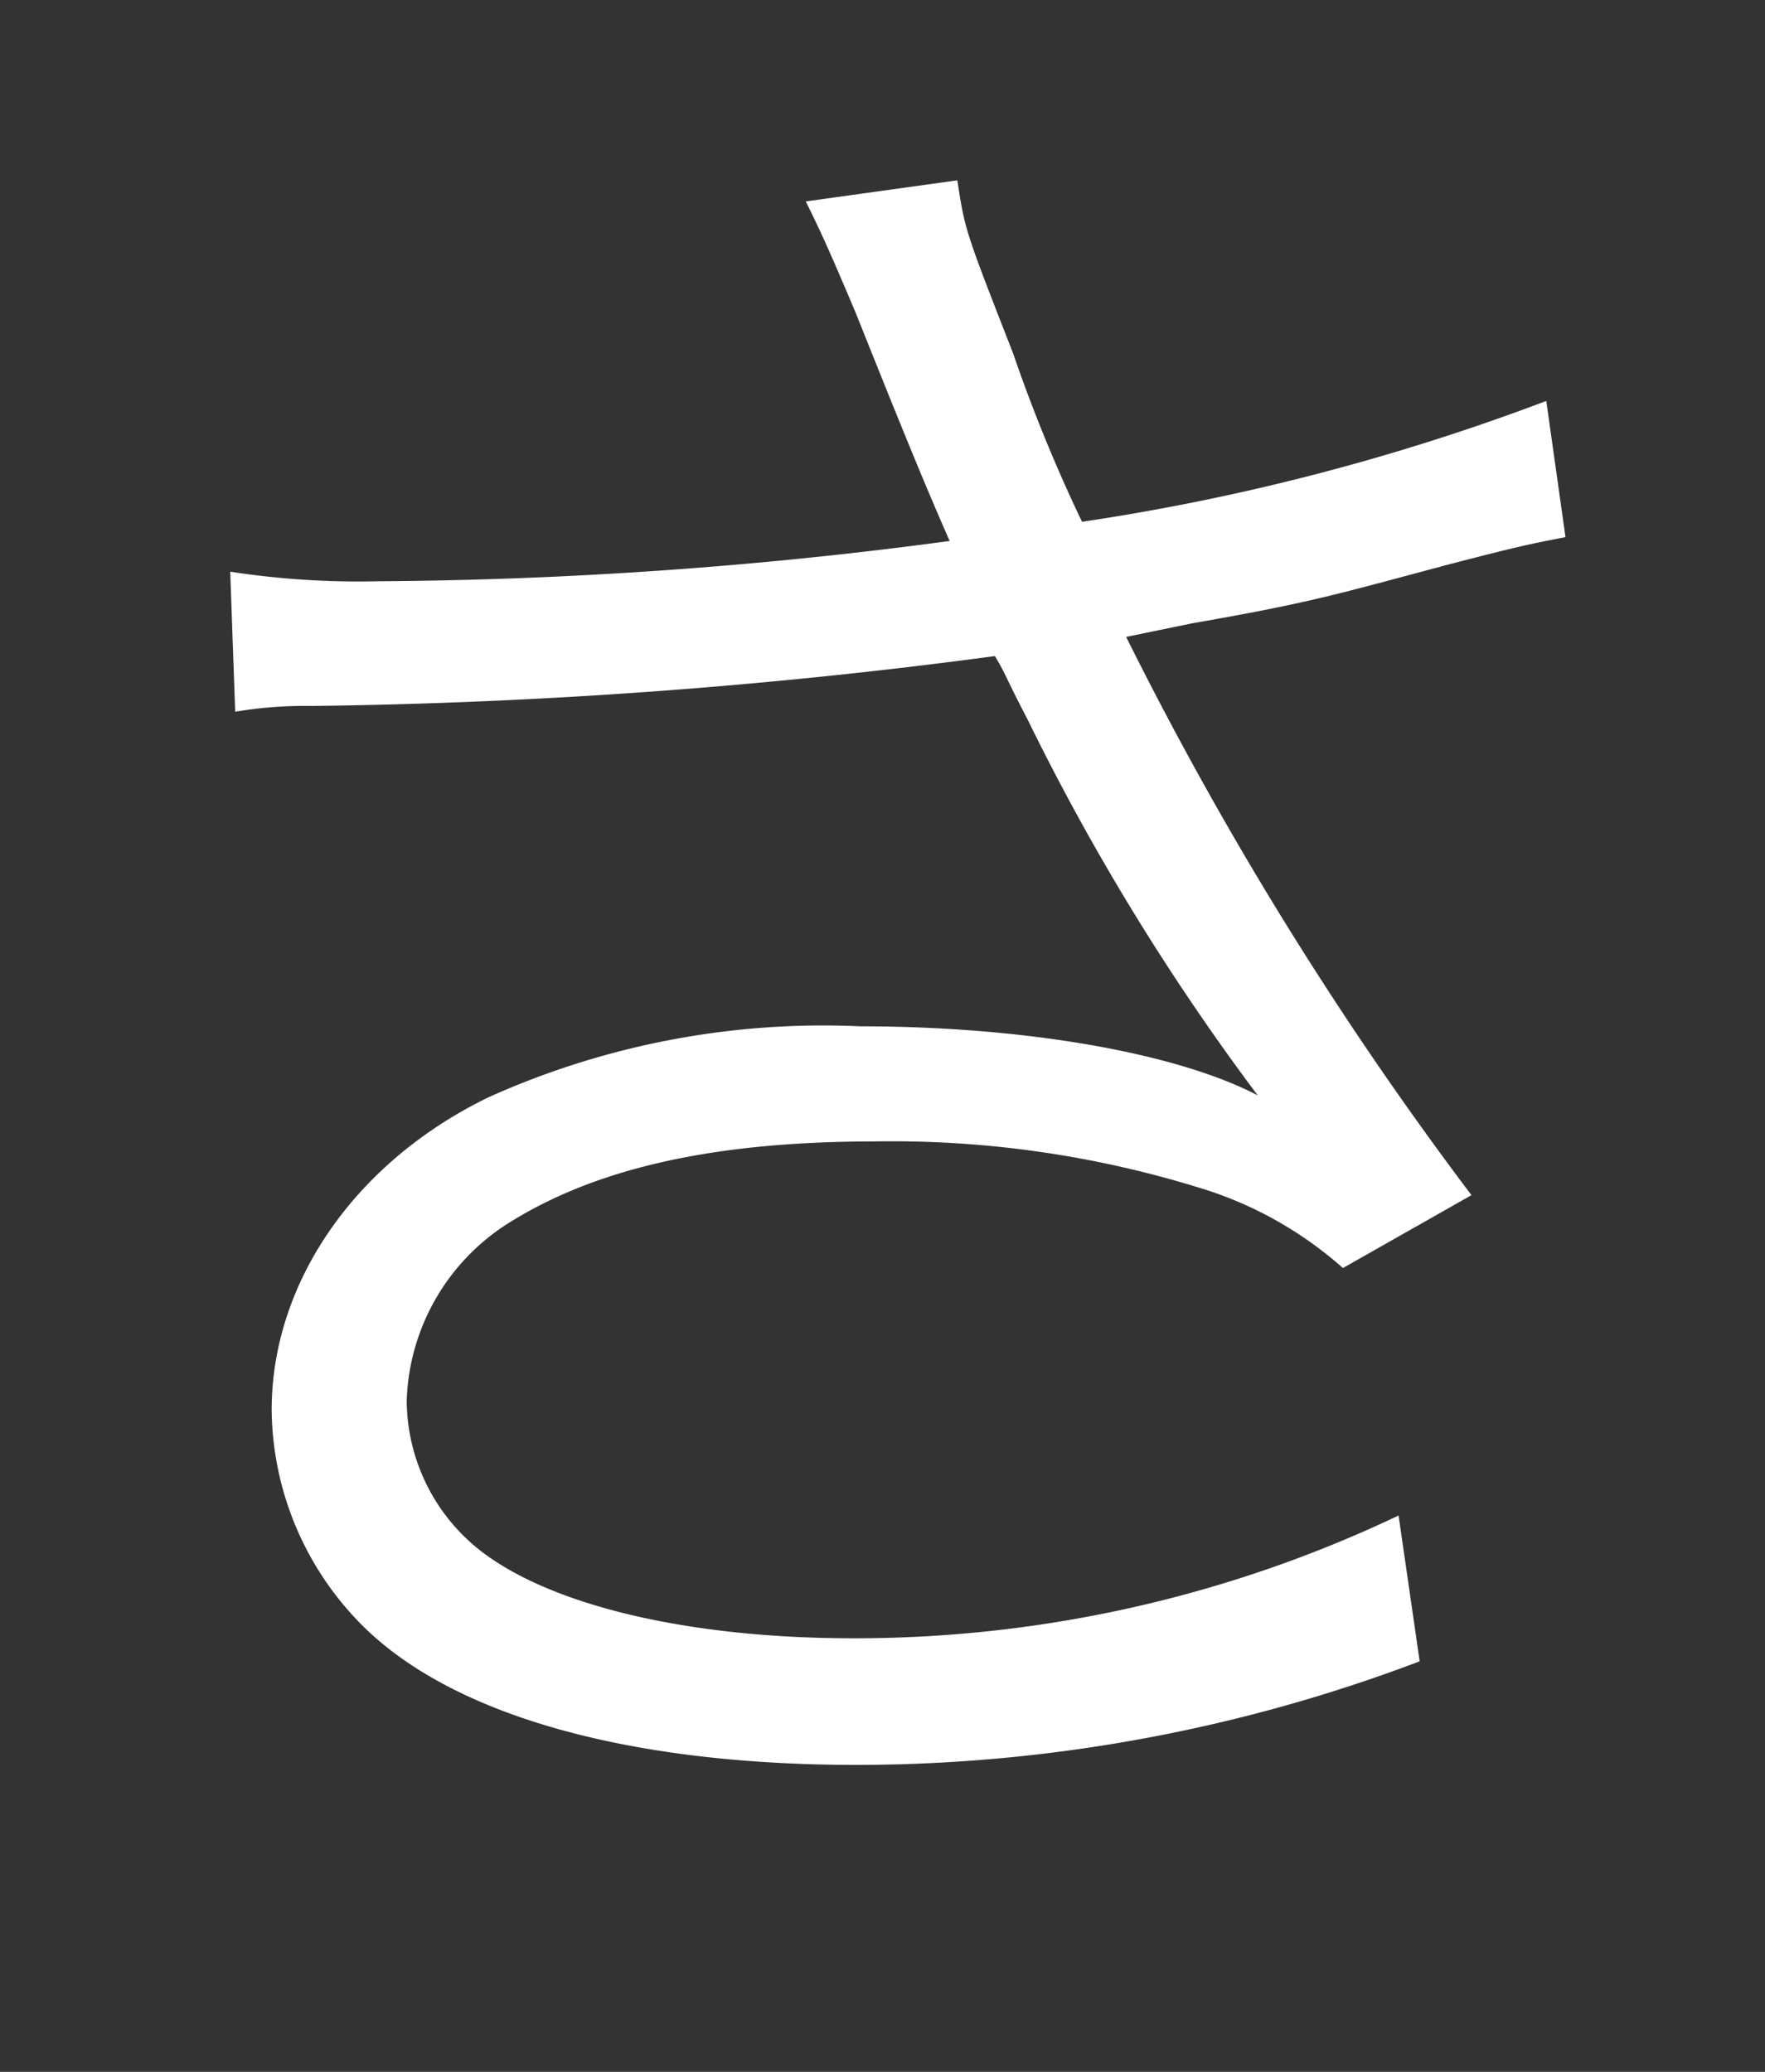 <svg id="レイヤー_2" data-name="レイヤー 2" xmlns="http://www.w3.org/2000/svg" viewBox="0 0 46 54"><rect x="0" y="0" width="46" height="54" fill="#333333" stroke="none"/><defs><style>.cls-1{fill:#fff;}</style></defs><title>m24</title><path id="m24" class="cls-1" d="M6,14.9a21.92,21.92,0,0,0,3.85.25,116.7,116.7,0,0,0,14.9-1.05c-.75-1.7-1.55-3.7-2.45-5.95-.55-1.3-.85-2-1.3-2.9l3.95-.55c.2,1.3.2,1.3,1.45,4.5a41.13,41.13,0,0,0,1.8,4.4,58.52,58.52,0,0,0,12.1-3.15l.5,3.55c-1.05.2-1.45.3-3,.7-3,.8-3.6,1-6.75,1.55l-1.7.35a92.59,92.59,0,0,0,9,14.55L35,33.05a10,10,0,0,0-3.45-2,27.09,27.09,0,0,0-8.75-1.3c-4.2,0-7.25.7-9.5,2.1a5.68,5.68,0,0,0-2.7,4.65,5,5,0,0,0,1.9,3.9c1.85,1.45,5.45,2.3,9.75,2.3a33,33,0,0,0,14.2-3.2L37,43.3A41.45,41.45,0,0,1,22.33,46c-6.1,0-10.7-1.35-13-3.75a8.06,8.06,0,0,1-2.25-5.5c0-3.3,2.15-6.45,5.65-8.15a21.25,21.25,0,0,1,9.7-1.85c4.3,0,8.25.7,10.35,1.8a61,61,0,0,1-6-9.8c-.55-1.05-.55-1.15-.85-1.65a147.22,147.22,0,0,1-17.8,1.3,11,11,0,0,0-2,.15Z"/></svg>